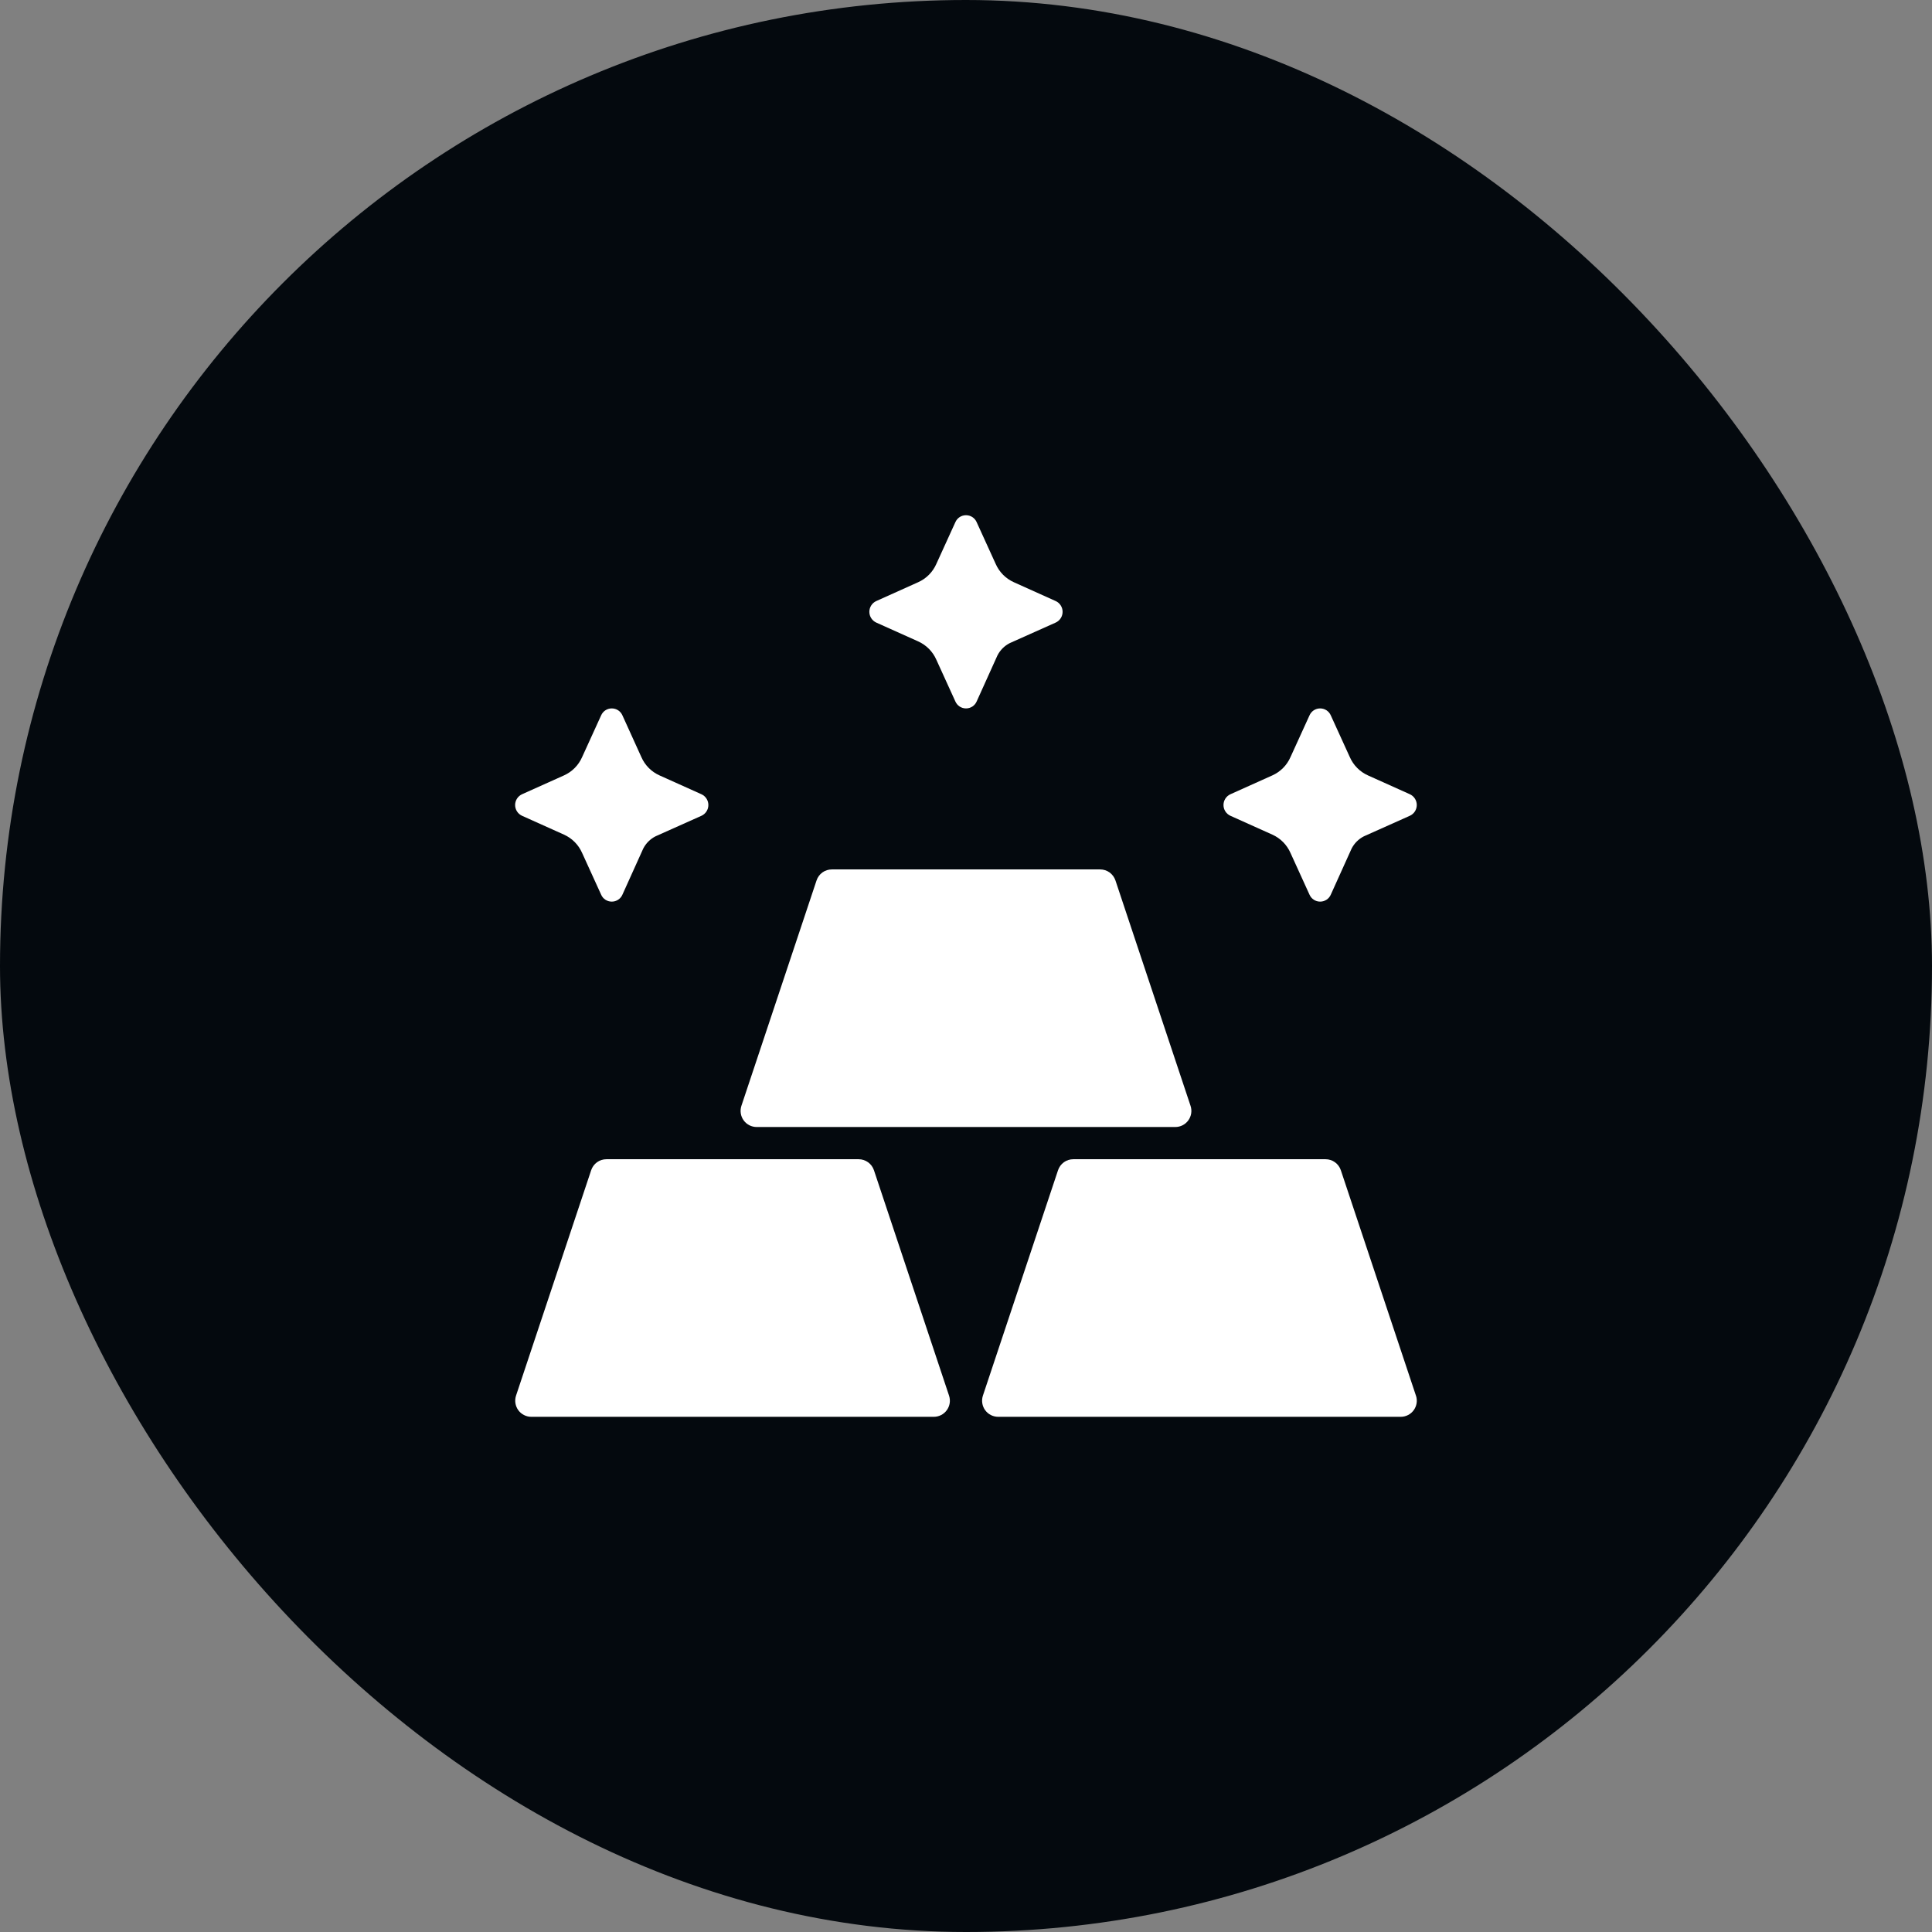 <svg width="80" height="80" viewBox="0 0 80 80" fill="none" xmlns="http://www.w3.org/2000/svg">
<rect x="0" y="0" width="80" height="80" fill="#808080" stroke="none"/>
<rect y="0" width="80" height="80" rx="40" fill="#04090E"/>
<path d="M22 58.667H38.666C38.772 58.667 38.876 58.642 38.97 58.594C39.064 58.546 39.145 58.476 39.207 58.39C39.268 58.304 39.309 58.205 39.325 58.101C39.341 57.997 39.331 57.89 39.298 57.79L36.188 48.456C36.143 48.324 36.059 48.208 35.945 48.127C35.832 48.045 35.695 48.001 35.556 48.001H25.111C24.971 48.001 24.835 48.044 24.721 48.126C24.608 48.208 24.523 48.324 24.479 48.456L21.368 57.79C21.335 57.89 21.326 57.996 21.342 58.101C21.358 58.205 21.398 58.304 21.459 58.39C21.521 58.475 21.602 58.545 21.696 58.593C21.79 58.642 21.894 58.667 22 58.667Z" fill="white"/>
<path d="M58.631 57.79L55.521 48.456C55.477 48.324 55.392 48.208 55.278 48.126C55.165 48.044 55.028 48.001 54.888 48.001H44.444C44.303 48.001 44.167 48.044 44.053 48.126C43.94 48.208 43.855 48.324 43.811 48.456L40.7 57.79C40.667 57.89 40.658 57.997 40.674 58.101C40.69 58.206 40.73 58.305 40.792 58.391C40.854 58.476 40.935 58.546 41.029 58.594C41.124 58.642 41.228 58.667 41.334 58.667H58C58.106 58.667 58.21 58.642 58.304 58.594C58.398 58.546 58.479 58.476 58.541 58.39C58.602 58.304 58.643 58.205 58.659 58.101C58.675 57.997 58.666 57.89 58.632 57.79H58.631Z" fill="white"/>
<path d="M46.188 36.456C46.143 36.324 46.058 36.208 45.945 36.126C45.831 36.044 45.695 36.001 45.555 36.001H34.444C34.304 36.001 34.168 36.044 34.054 36.126C33.941 36.208 33.856 36.324 33.812 36.456L30.7 45.79C30.667 45.89 30.658 45.997 30.674 46.101C30.69 46.206 30.73 46.305 30.792 46.39C30.854 46.476 30.935 46.546 31.029 46.594C31.123 46.642 31.227 46.667 31.333 46.667H48.666C48.772 46.667 48.876 46.642 48.97 46.594C49.064 46.546 49.145 46.476 49.207 46.39C49.268 46.304 49.309 46.205 49.325 46.101C49.341 45.997 49.331 45.89 49.298 45.79L46.188 36.456Z" fill="white"/>
<path d="M41.982 24.109C41.646 23.959 41.377 23.688 41.229 23.35L40.443 21.626C40.406 21.539 40.344 21.465 40.266 21.413C40.187 21.361 40.095 21.334 40 21.334C39.906 21.334 39.814 21.361 39.735 21.413C39.657 21.465 39.595 21.539 39.558 21.626L38.772 23.35C38.624 23.688 38.355 23.959 38.018 24.109L36.285 24.888C36.2 24.927 36.127 24.989 36.076 25.069C36.025 25.148 35.998 25.24 35.998 25.334C35.998 25.428 36.025 25.52 36.076 25.599C36.127 25.678 36.2 25.741 36.285 25.78L38.018 26.558C38.355 26.709 38.624 26.98 38.772 27.318L39.558 29.042C39.595 29.128 39.657 29.203 39.735 29.255C39.814 29.306 39.906 29.334 40 29.334C40.095 29.334 40.187 29.306 40.266 29.255C40.344 29.203 40.406 29.128 40.443 29.042L41.302 27.14C41.413 26.921 41.591 26.743 41.81 26.631L43.713 25.78C43.799 25.741 43.871 25.678 43.922 25.599C43.973 25.52 44 25.428 44 25.334C44 25.24 43.973 25.148 43.922 25.069C43.871 24.989 43.799 24.927 43.713 24.888L41.982 24.109Z" fill="white"/>
<path d="M24.89 29.626L24.104 31.35C23.956 31.688 23.687 31.959 23.351 32.109L21.617 32.888C21.532 32.927 21.459 32.989 21.408 33.069C21.357 33.148 21.33 33.24 21.33 33.334C21.33 33.428 21.357 33.52 21.408 33.599C21.459 33.678 21.532 33.741 21.617 33.78L23.351 34.559C23.687 34.709 23.956 34.98 24.104 35.318L24.89 37.042C24.927 37.129 24.988 37.203 25.067 37.255C25.146 37.306 25.238 37.334 25.332 37.334C25.427 37.334 25.519 37.306 25.598 37.255C25.676 37.203 25.738 37.129 25.775 37.042L26.634 35.14C26.745 34.921 26.923 34.743 27.142 34.631L29.045 33.78C29.131 33.741 29.203 33.678 29.254 33.599C29.305 33.52 29.332 33.428 29.332 33.334C29.332 33.24 29.305 33.148 29.254 33.069C29.203 32.989 29.131 32.927 29.045 32.888L27.312 32.109C26.975 31.959 26.706 31.688 26.558 31.35L25.775 29.626C25.738 29.539 25.676 29.465 25.598 29.413C25.519 29.361 25.427 29.334 25.332 29.334C25.238 29.334 25.146 29.361 25.067 29.413C24.988 29.465 24.927 29.539 24.89 29.626Z" fill="white"/>
<path d="M58.38 32.888L56.647 32.109C56.31 31.959 56.041 31.688 55.893 31.35L55.107 29.626C55.07 29.539 55.008 29.465 54.93 29.413C54.851 29.361 54.759 29.334 54.664 29.334C54.57 29.334 54.478 29.361 54.399 29.413C54.321 29.465 54.259 29.539 54.222 29.626L53.436 31.35C53.288 31.688 53.019 31.959 52.682 32.109L50.949 32.888C50.864 32.927 50.791 32.989 50.74 33.069C50.689 33.148 50.662 33.24 50.662 33.334C50.662 33.428 50.689 33.52 50.74 33.599C50.791 33.678 50.864 33.741 50.949 33.78L52.682 34.559C53.019 34.709 53.288 34.98 53.436 35.318L54.222 37.042C54.259 37.129 54.321 37.203 54.399 37.255C54.478 37.306 54.57 37.334 54.664 37.334C54.759 37.334 54.851 37.306 54.93 37.255C55.008 37.203 55.07 37.129 55.107 37.042L55.966 35.14C56.077 34.921 56.255 34.743 56.474 34.631L58.377 33.78C58.463 33.741 58.536 33.679 58.587 33.6C58.638 33.521 58.665 33.429 58.666 33.335C58.666 33.241 58.639 33.148 58.588 33.069C58.538 32.99 58.465 32.927 58.38 32.888Z" fill="white"/>
</svg>
